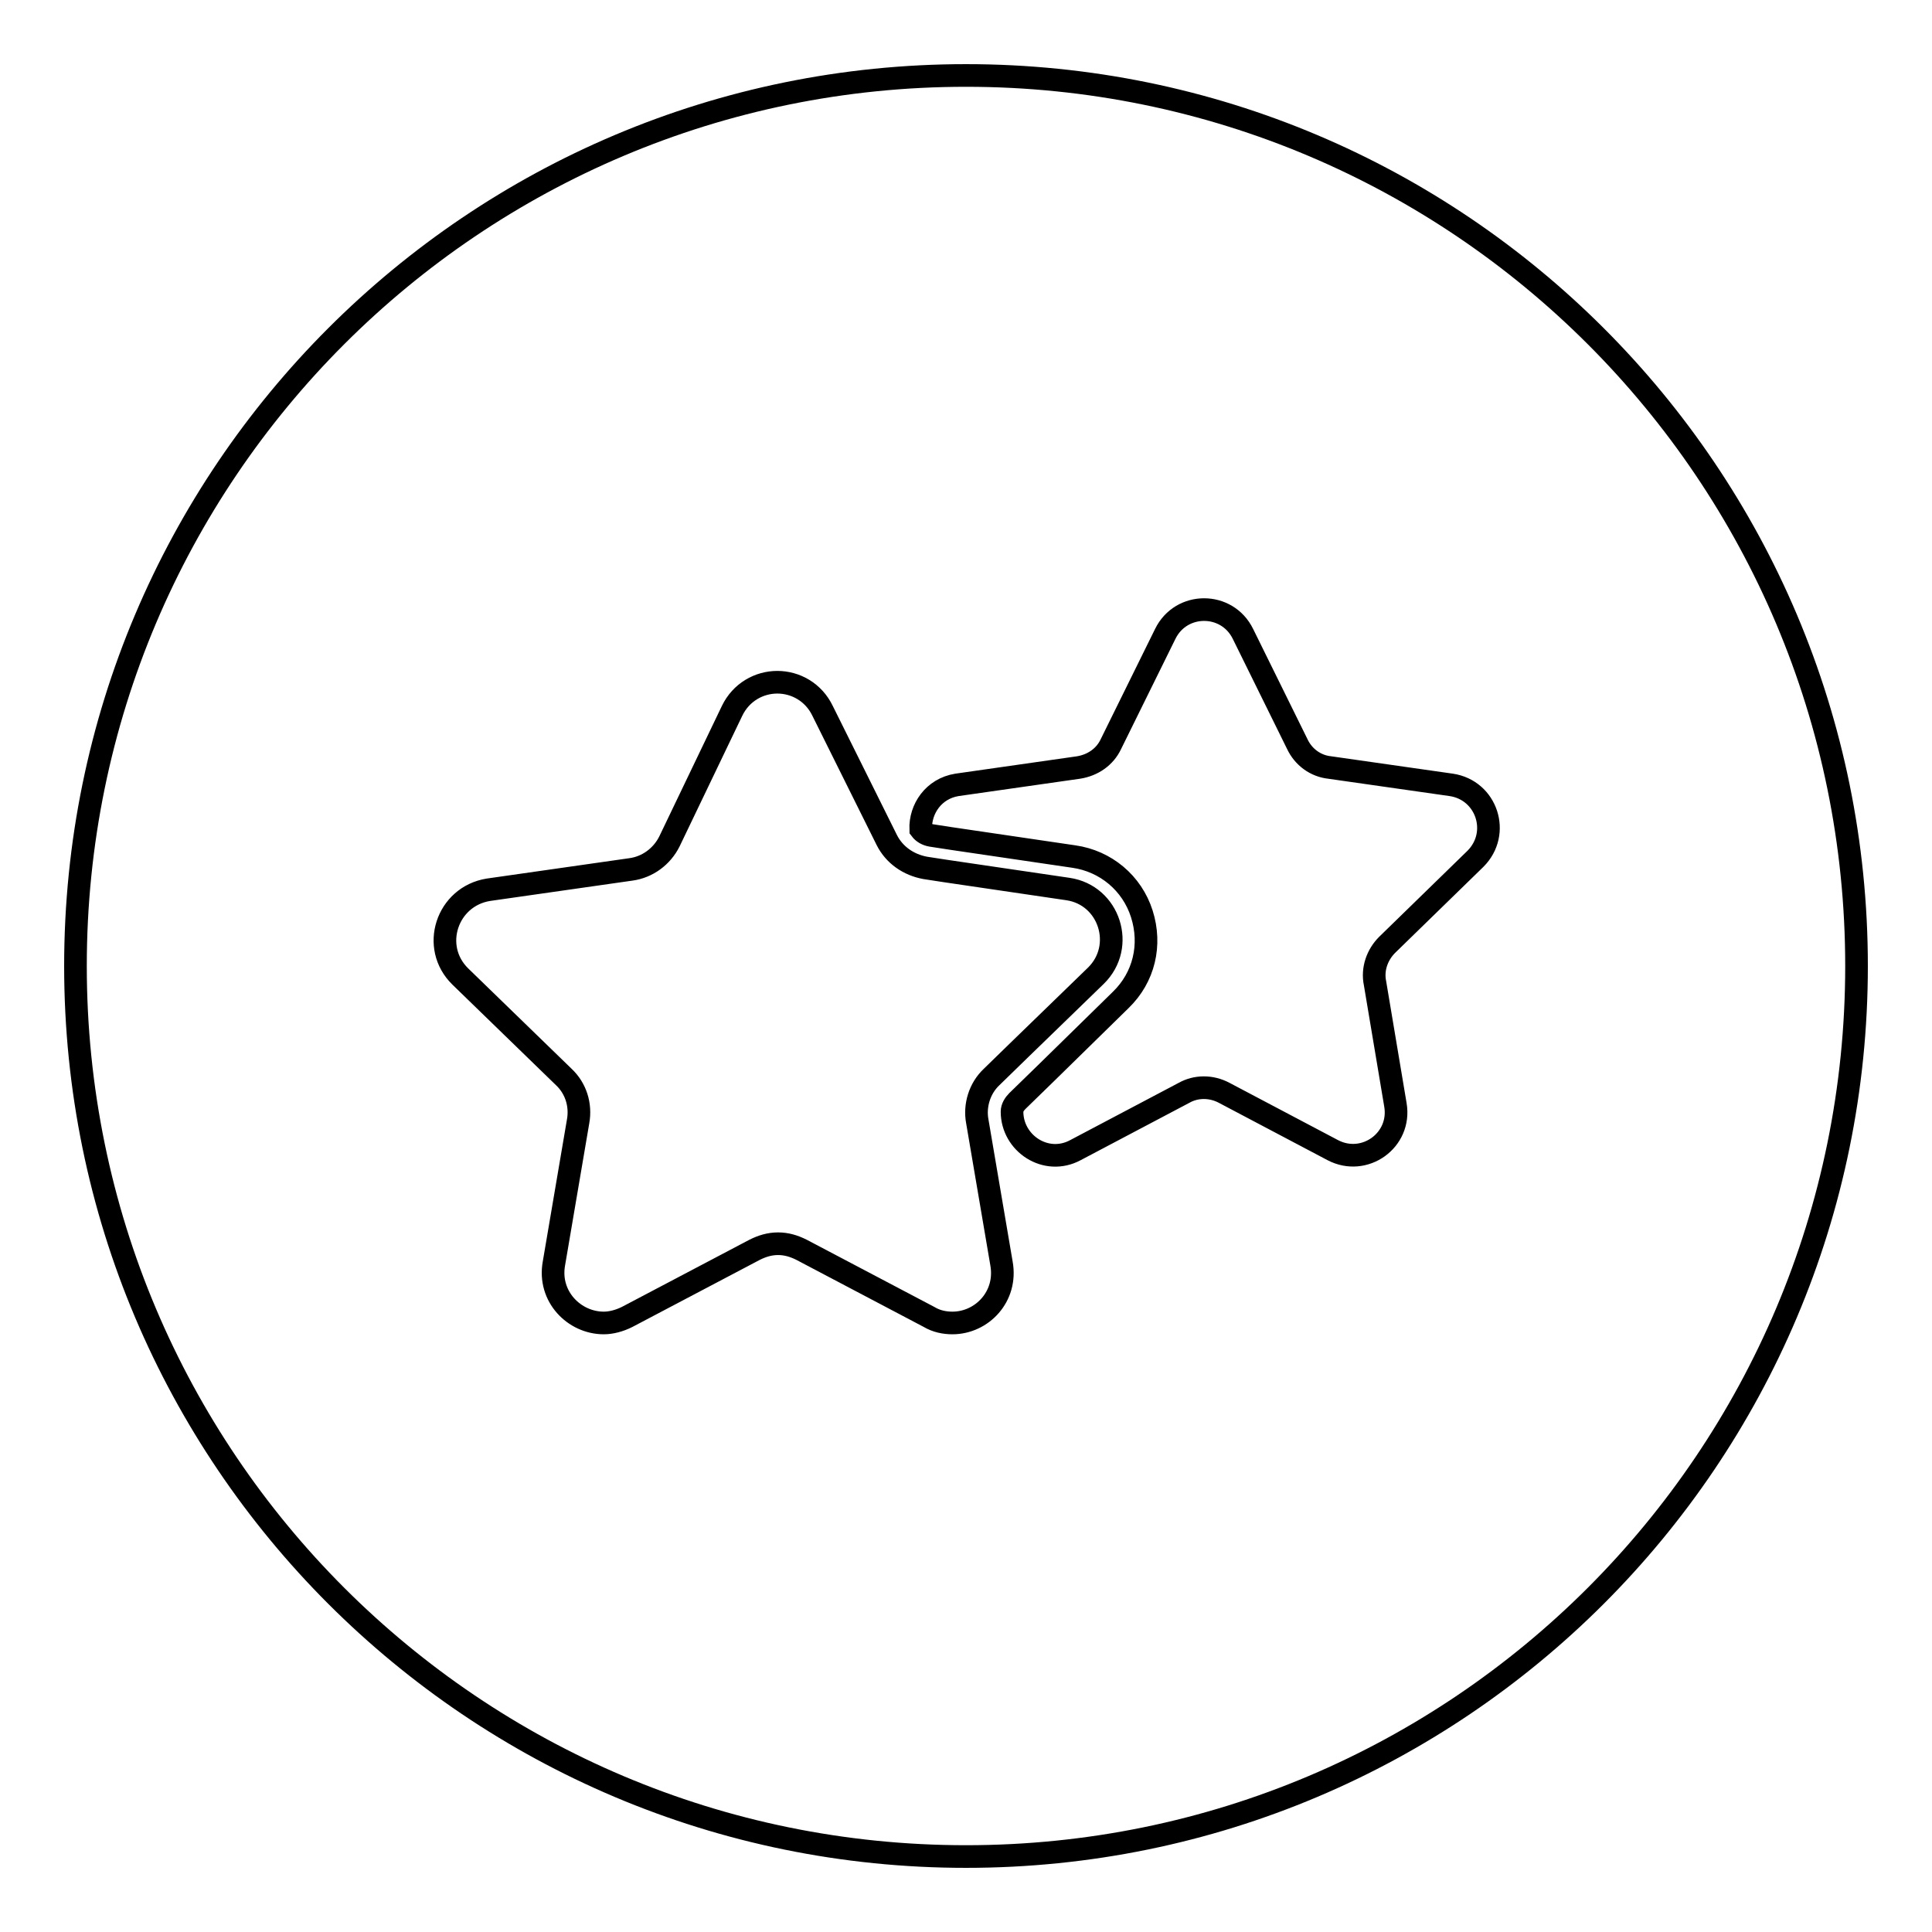 <?xml version="1.0" encoding="utf-8"?>
<!-- Svg Vector Icons : http://www.onlinewebfonts.com/icon -->
<!DOCTYPE svg PUBLIC "-//W3C//DTD SVG 1.1//EN" "http://www.w3.org/Graphics/SVG/1.1/DTD/svg11.dtd">
<svg version="1.1" xmlns="http://www.w3.org/2000/svg" xmlns:xlink="http://www.w3.org/1999/xlink" x="0px" y="0px" viewBox="0 0 256 256" enable-background="new 0 0 256 256" xml:space="preserve">
<g><g><path stroke-width="3" fill-opacity="0" stroke="#000000"  d="M128,10C62.8,10,10,62.8,10,128c0,65.2,52.8,118,118,118c65.2,0,118-52.8,118-118C246,62.8,193.2,10,128,10z M126.2,175.3c-1,0-2.1-0.2-3.1-0.8l-16.9-8.9c-1-0.5-2-0.8-3.1-0.8c-1.1,0-2.1,0.3-3.1,0.8l-16.9,8.9c-1,0.5-2.1,0.8-3.1,0.8c-3.9,0-7.4-3.5-6.6-7.9l3.2-18.8c0.4-2.2-0.3-4.4-1.9-5.9l-13.7-13.3c-4-3.9-1.8-10.6,3.7-11.5l18.9-2.7c2.2-0.3,4.1-1.7,5.1-3.7L97,94.2c1.2-2.5,3.6-3.8,6-3.8s4.8,1.3,6,3.8l8.5,17.1c1,2,2.9,3.3,5.1,3.7l2.6,0.4l16.3,2.4c5.5,0.8,7.7,7.6,3.7,11.5l-10,9.7l-3.8,3.7c-1.6,1.5-2.3,3.8-1.9,5.9l3.2,18.8C133.5,171.8,130.1,175.3,126.2,175.3z M195.5,113.8l-11.7,11.4c-1.3,1.3-2,3.2-1.6,5.1l2.7,16.1c0.8,4.7-4.1,8.2-8.3,6l-14.4-7.6c-1.7-0.9-3.7-0.9-5.3,0l-14.4,7.6c-3.9,2.1-8.4-0.9-8.4-5.1c0-0.5,0.3-1,0.7-1.4l3.8-3.7l9.9-9.7c3.1-3,4.1-7.3,2.8-11.4s-4.8-7-9-7.6l-16.3-2.4l-2.6-0.4c-0.6-0.1-1.1-0.4-1.4-0.8c-0.1-2.7,1.7-5.4,4.8-5.9l16.1-2.3c1.9-0.3,3.5-1.4,4.3-3.1l7.2-14.6c2.1-4.3,8.2-4.3,10.3,0l7.2,14.6c0.8,1.7,2.4,2.9,4.3,3.1l16.1,2.3C197,104.7,198.9,110.4,195.5,113.8z"/></g></g>
</svg>